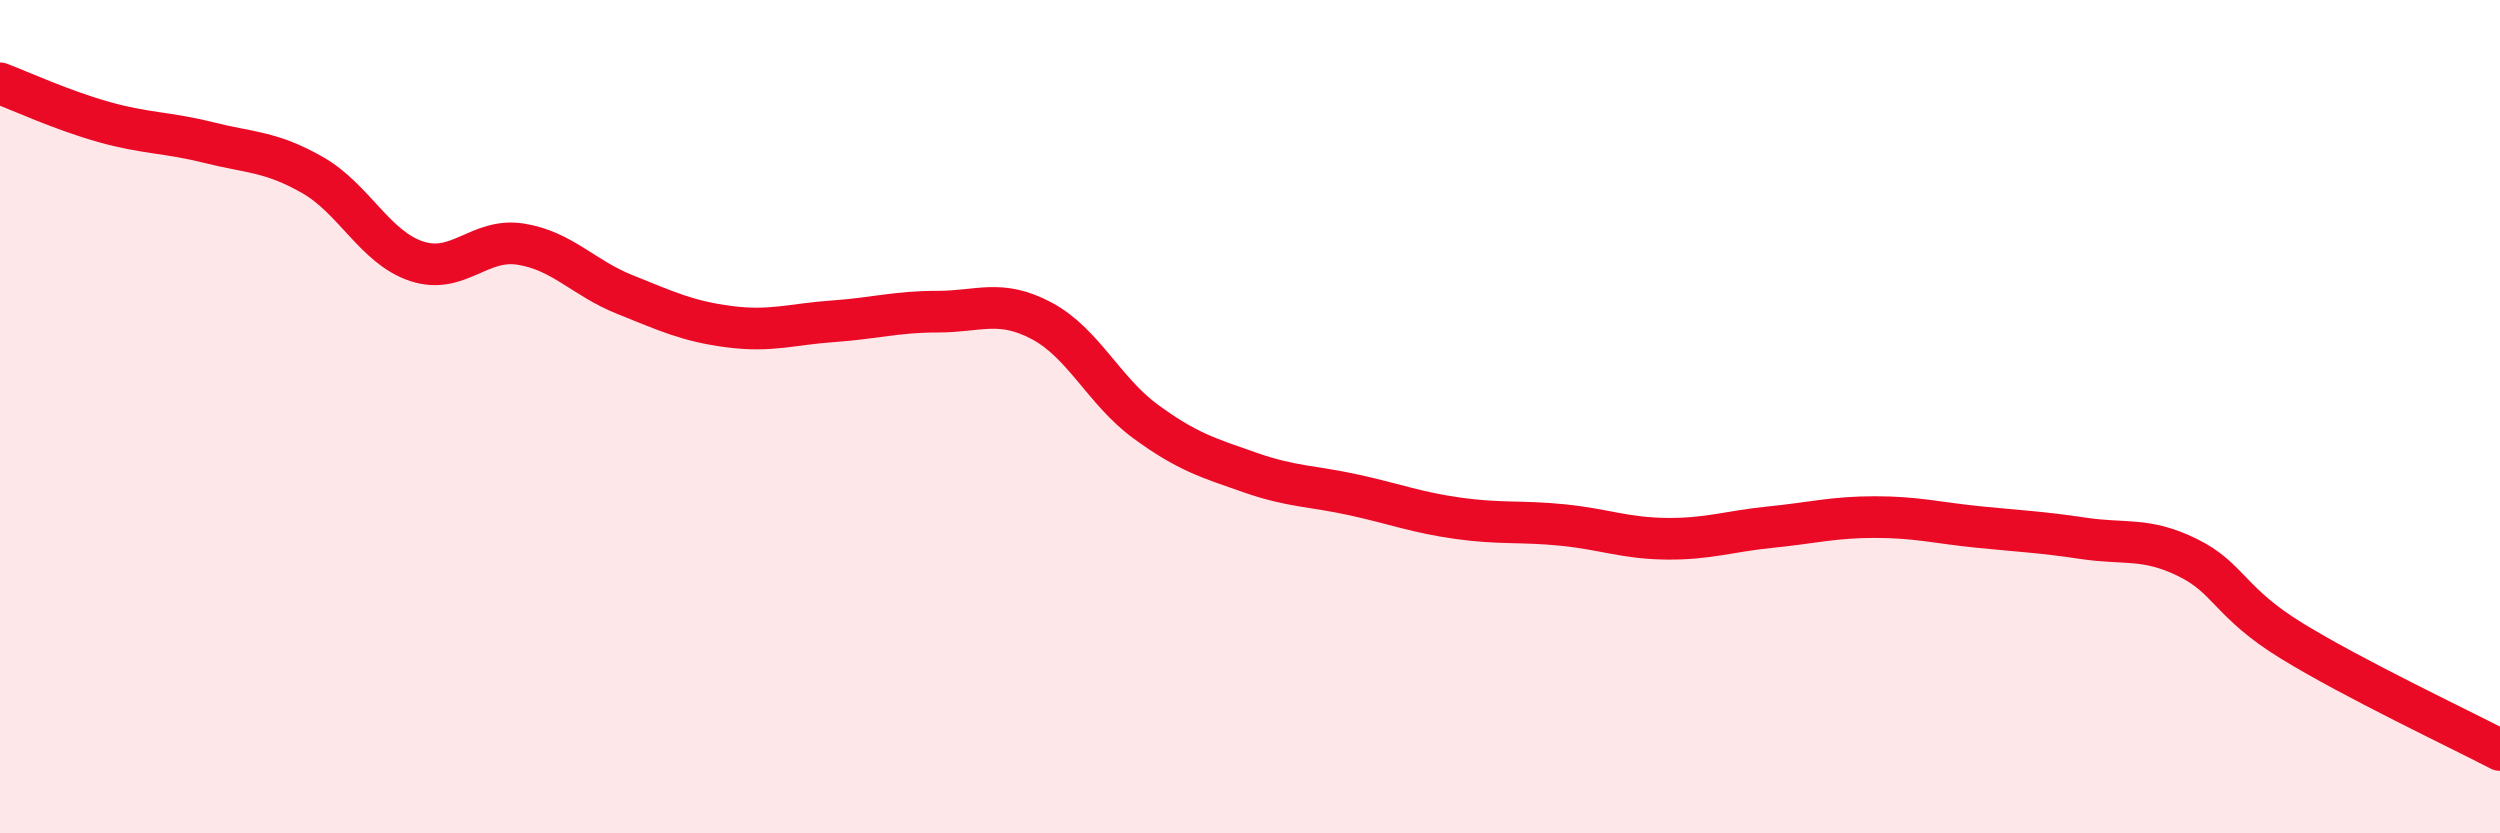
    <svg width="60" height="20" viewBox="0 0 60 20" xmlns="http://www.w3.org/2000/svg">
      <path
        d="M 0,2 C 0.5,2.19 1.5,2.65 2.5,2.93 C 3.5,3.21 4,3.17 5,3.42 C 6,3.67 6.5,3.63 7.5,4.2 C 8.5,4.77 9,5.94 10,6.27 C 11,6.6 11.5,5.7 12.5,5.86 C 13.5,6.02 14,6.67 15,7.07 C 16,7.47 16.5,7.71 17.5,7.84 C 18.5,7.97 19,7.78 20,7.71 C 21,7.64 21.5,7.48 22.5,7.48 C 23.5,7.48 24,7.17 25,7.7 C 26,8.23 26.5,9.39 27.5,10.12 C 28.5,10.85 29,10.99 30,11.34 C 31,11.69 31.5,11.66 32.5,11.88 C 33.5,12.1 34,12.3 35,12.44 C 36,12.58 36.5,12.5 37.5,12.6 C 38.5,12.7 39,12.92 40,12.93 C 41,12.94 41.5,12.75 42.5,12.65 C 43.5,12.55 44,12.41 45,12.41 C 46,12.41 46.5,12.55 47.5,12.65 C 48.5,12.75 49,12.77 50,12.92 C 51,13.07 51.5,12.89 52.5,13.38 C 53.5,13.87 53.5,14.46 55,15.38 C 56.5,16.3 59,17.48 60,18L60 20L0 20Z"
        fill="#EB0A25"
        opacity="0.1"
        stroke-linecap="round"
        stroke-linejoin="round"
      />
      <path
        d="M 0,2 C 0.5,2.19 1.5,2.65 2.5,2.93 C 3.5,3.21 4,3.17 5,3.42 C 6,3.67 6.5,3.63 7.5,4.2 C 8.5,4.77 9,5.94 10,6.27 C 11,6.6 11.5,5.7 12.5,5.86 C 13.5,6.02 14,6.67 15,7.07 C 16,7.47 16.5,7.71 17.5,7.84 C 18.5,7.97 19,7.78 20,7.71 C 21,7.64 21.5,7.48 22.5,7.48 C 23.5,7.48 24,7.17 25,7.7 C 26,8.23 26.5,9.39 27.5,10.12 C 28.5,10.85 29,10.99 30,11.34 C 31,11.69 31.5,11.66 32.5,11.88 C 33.5,12.1 34,12.3 35,12.44 C 36,12.58 36.5,12.5 37.5,12.6 C 38.5,12.7 39,12.92 40,12.93 C 41,12.94 41.5,12.75 42.5,12.65 C 43.5,12.55 44,12.41 45,12.41 C 46,12.41 46.5,12.55 47.5,12.65 C 48.5,12.75 49,12.77 50,12.92 C 51,13.07 51.5,12.89 52.5,13.38 C 53.5,13.87 53.5,14.46 55,15.38 C 56.5,16.3 59,17.48 60,18"
        stroke="#EB0A25"
        stroke-width="1"
        fill="none"
        stroke-linecap="round"
        stroke-linejoin="round"
      />
    </svg>
  